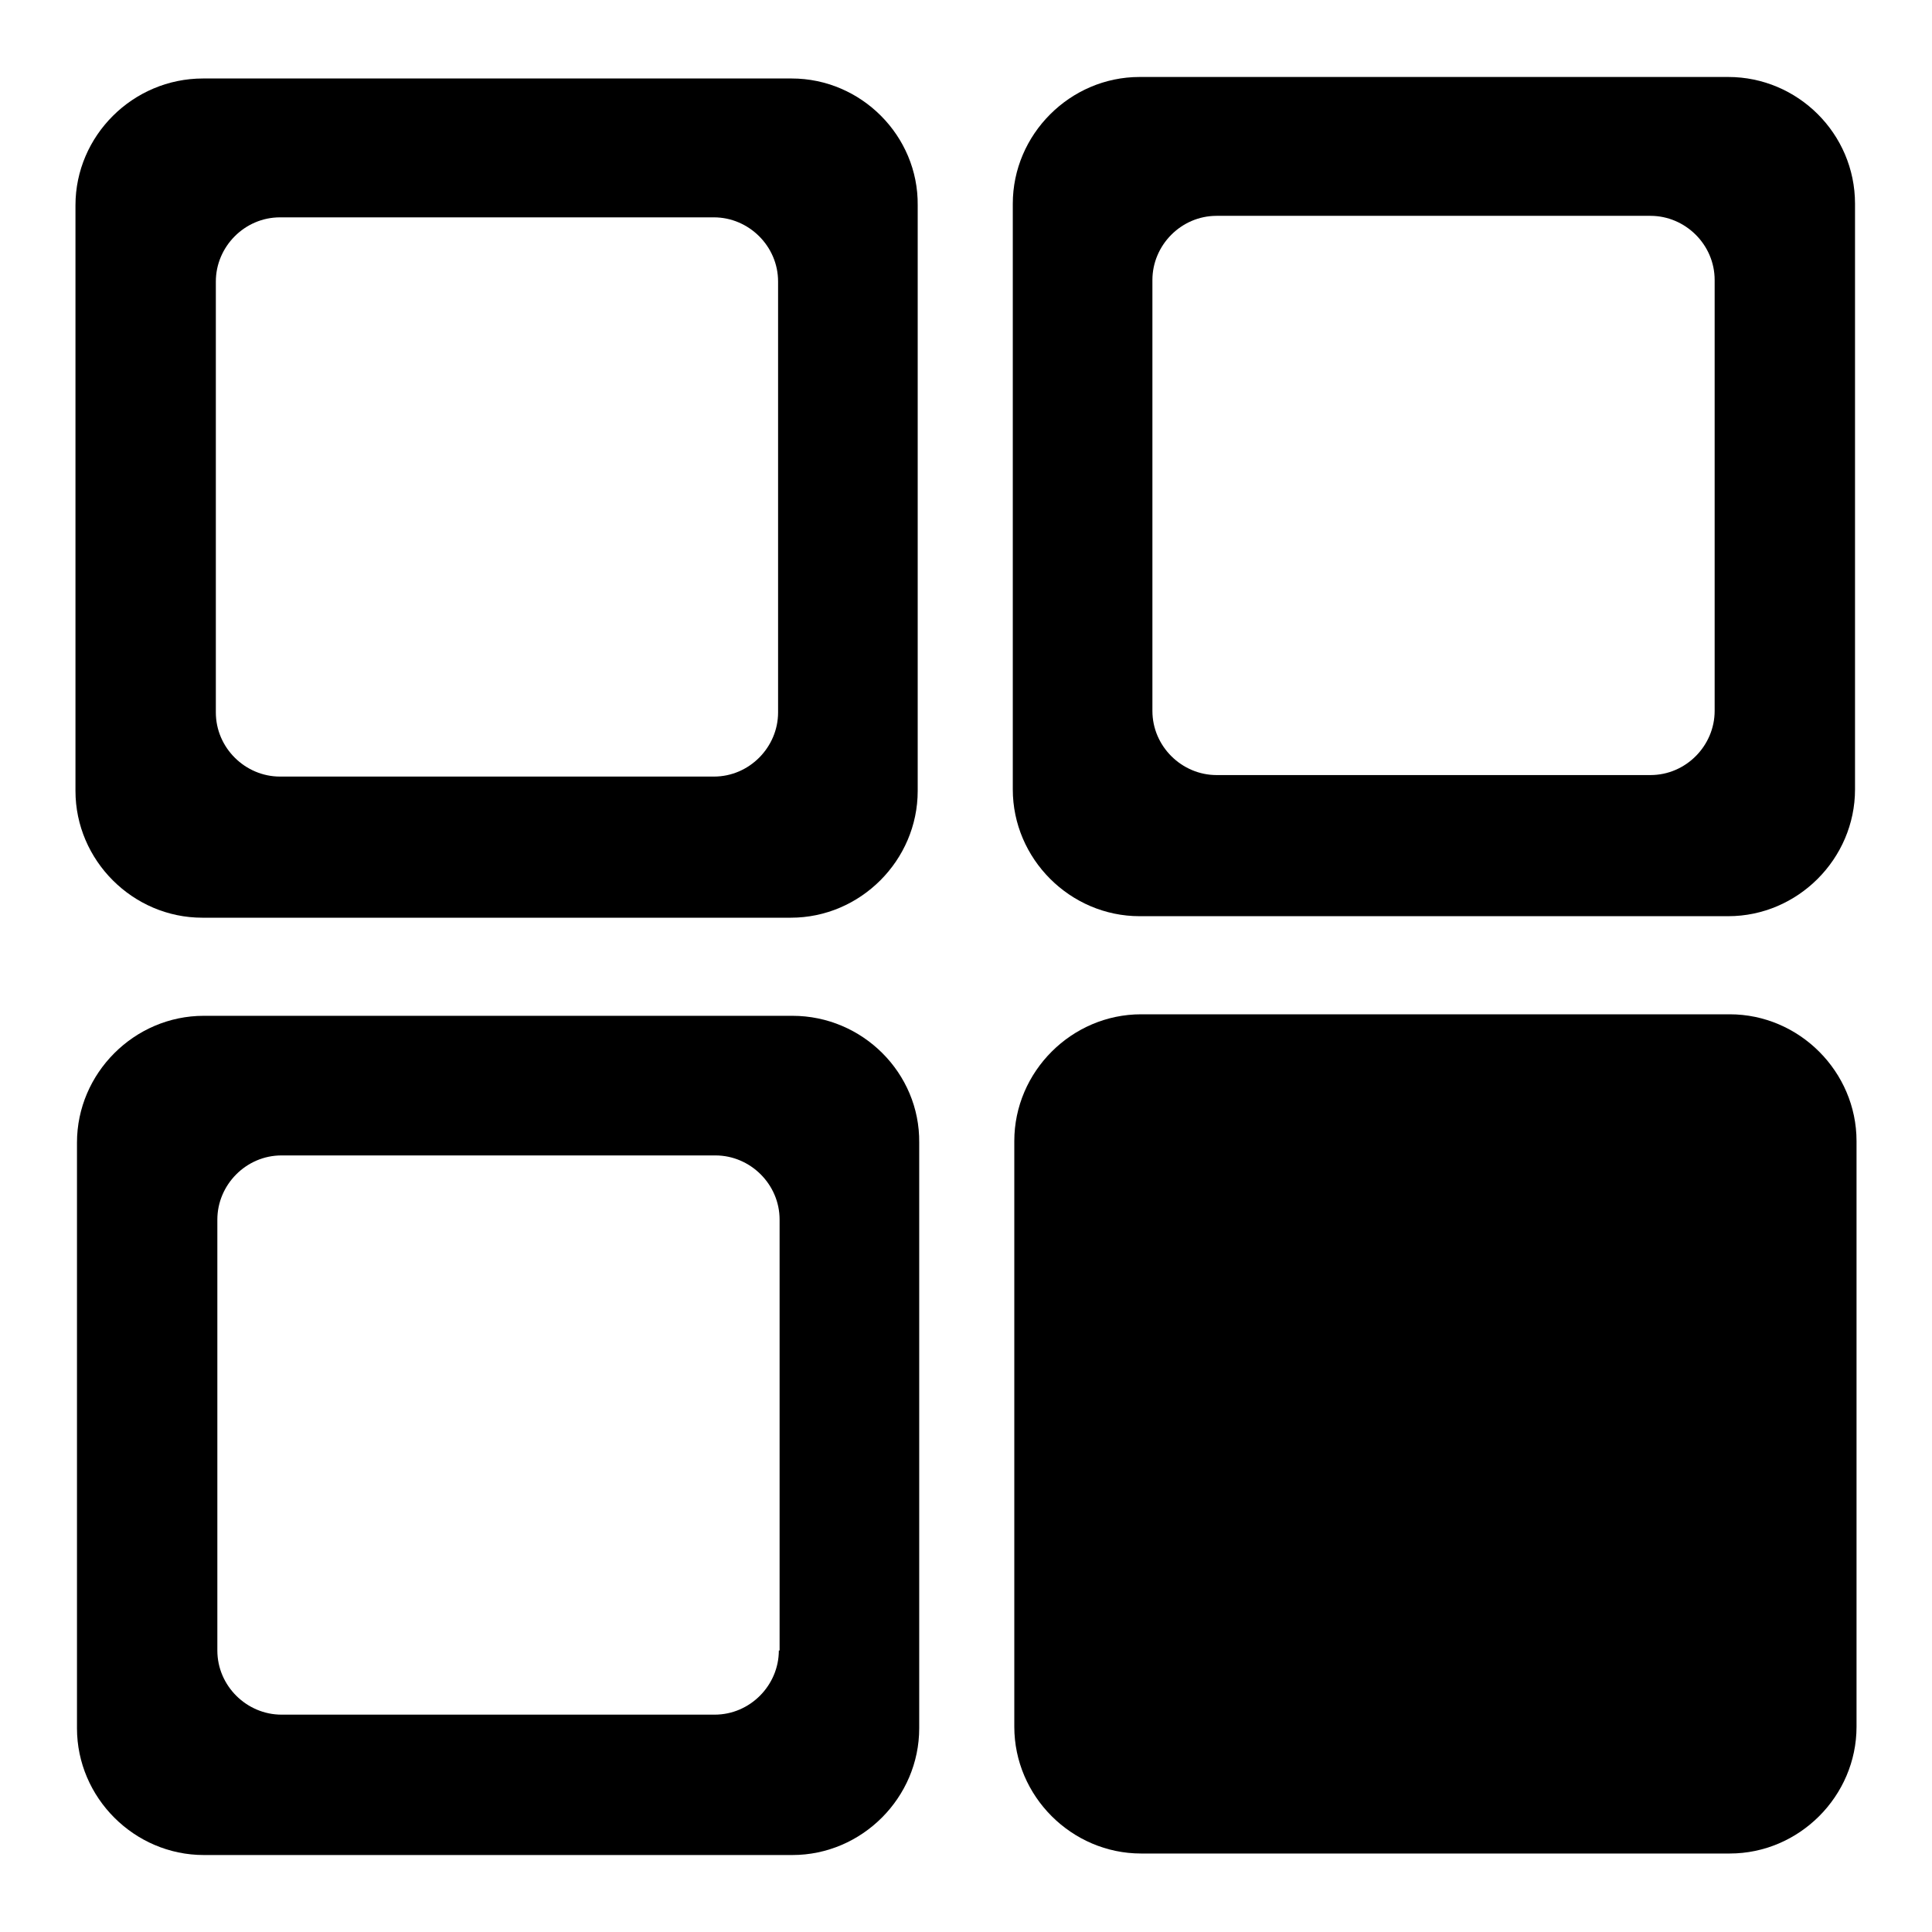 <?xml version="1.0" encoding="utf-8"?>
<!-- Svg Vector Icons : http://www.onlinewebfonts.com/icon -->
<!DOCTYPE svg PUBLIC "-//W3C//DTD SVG 1.1//EN" "http://www.w3.org/Graphics/SVG/1.1/DTD/svg11.dtd">
<svg version="1.1" xmlns="http://www.w3.org/2000/svg" xmlns:xlink="http://www.w3.org/1999/xlink" x="0px" y="0px" viewBox="0 0 256 256" enable-background="new 0 0 256 256" xml:space="preserve">
<g><g><path fill="#000000" d="M104.9,10.4h-78C17.6,10.4,10,18,10,27.2v77.6c0,9.2,7.6,16.8,16.8,16.8h78c9.2,0,16.8-7.6,16.8-16.8V27.2C121.7,18,114.1,10.4,104.9,10.4L104.9,10.4z M103.1,94.4c0,4.6-3.8,8.5-8.5,8.5H37.1c-4.6,0-8.5-3.8-8.5-8.5V37.3c0-4.6,3.8-8.5,8.5-8.5h57.5c4.6,0,8.5,3.8,8.5,8.5V94.4z"/><path fill="#000000" d="M229,10.2h-78c-9.2,0-16.8,7.6-16.8,16.8v77.6c0,9.2,7.6,16.8,16.8,16.8h78c9.2,0,16.8-7.6,16.8-16.8V27C245.8,17.7,238.2,10.2,229,10.2z M227.2,94.2c0,4.6-3.8,8.5-8.5,8.5h-57.5c-4.6,0-8.5-3.8-8.5-8.5V37.1c0-4.6,3.8-8.5,8.5-8.5h57.5c4.6,0,8.5,3.8,8.5,8.5V94.2L227.2,94.2z"/><path fill="#000000" d="M105,134.6H27c-9.2,0-16.8,7.6-16.8,16.8V229c0,9.2,7.6,16.8,16.8,16.8h78c9.2,0,16.8-7.6,16.8-16.8v-77.6C121.9,142.2,114.3,134.6,105,134.6z M103.2,218.7c0,4.6-3.8,8.5-8.5,8.5H37.3c-4.6,0-8.5-3.8-8.5-8.5v-57.1c0-4.6,3.8-8.5,8.5-8.5h57.5c4.6,0,8.5,3.8,8.5,8.5V218.7L103.2,218.7z"/><path fill="#000000" d="M229.2,134.4h-78c-9.2,0-16.8,7.6-16.8,16.8v77.6c0,9.2,7.6,16.8,16.8,16.8h78c9.2,0,16.8-7.6,16.8-16.8v-77.6C246,142,238.4,134.4,229.2,134.4L229.2,134.4z"/></g></g>
</svg>